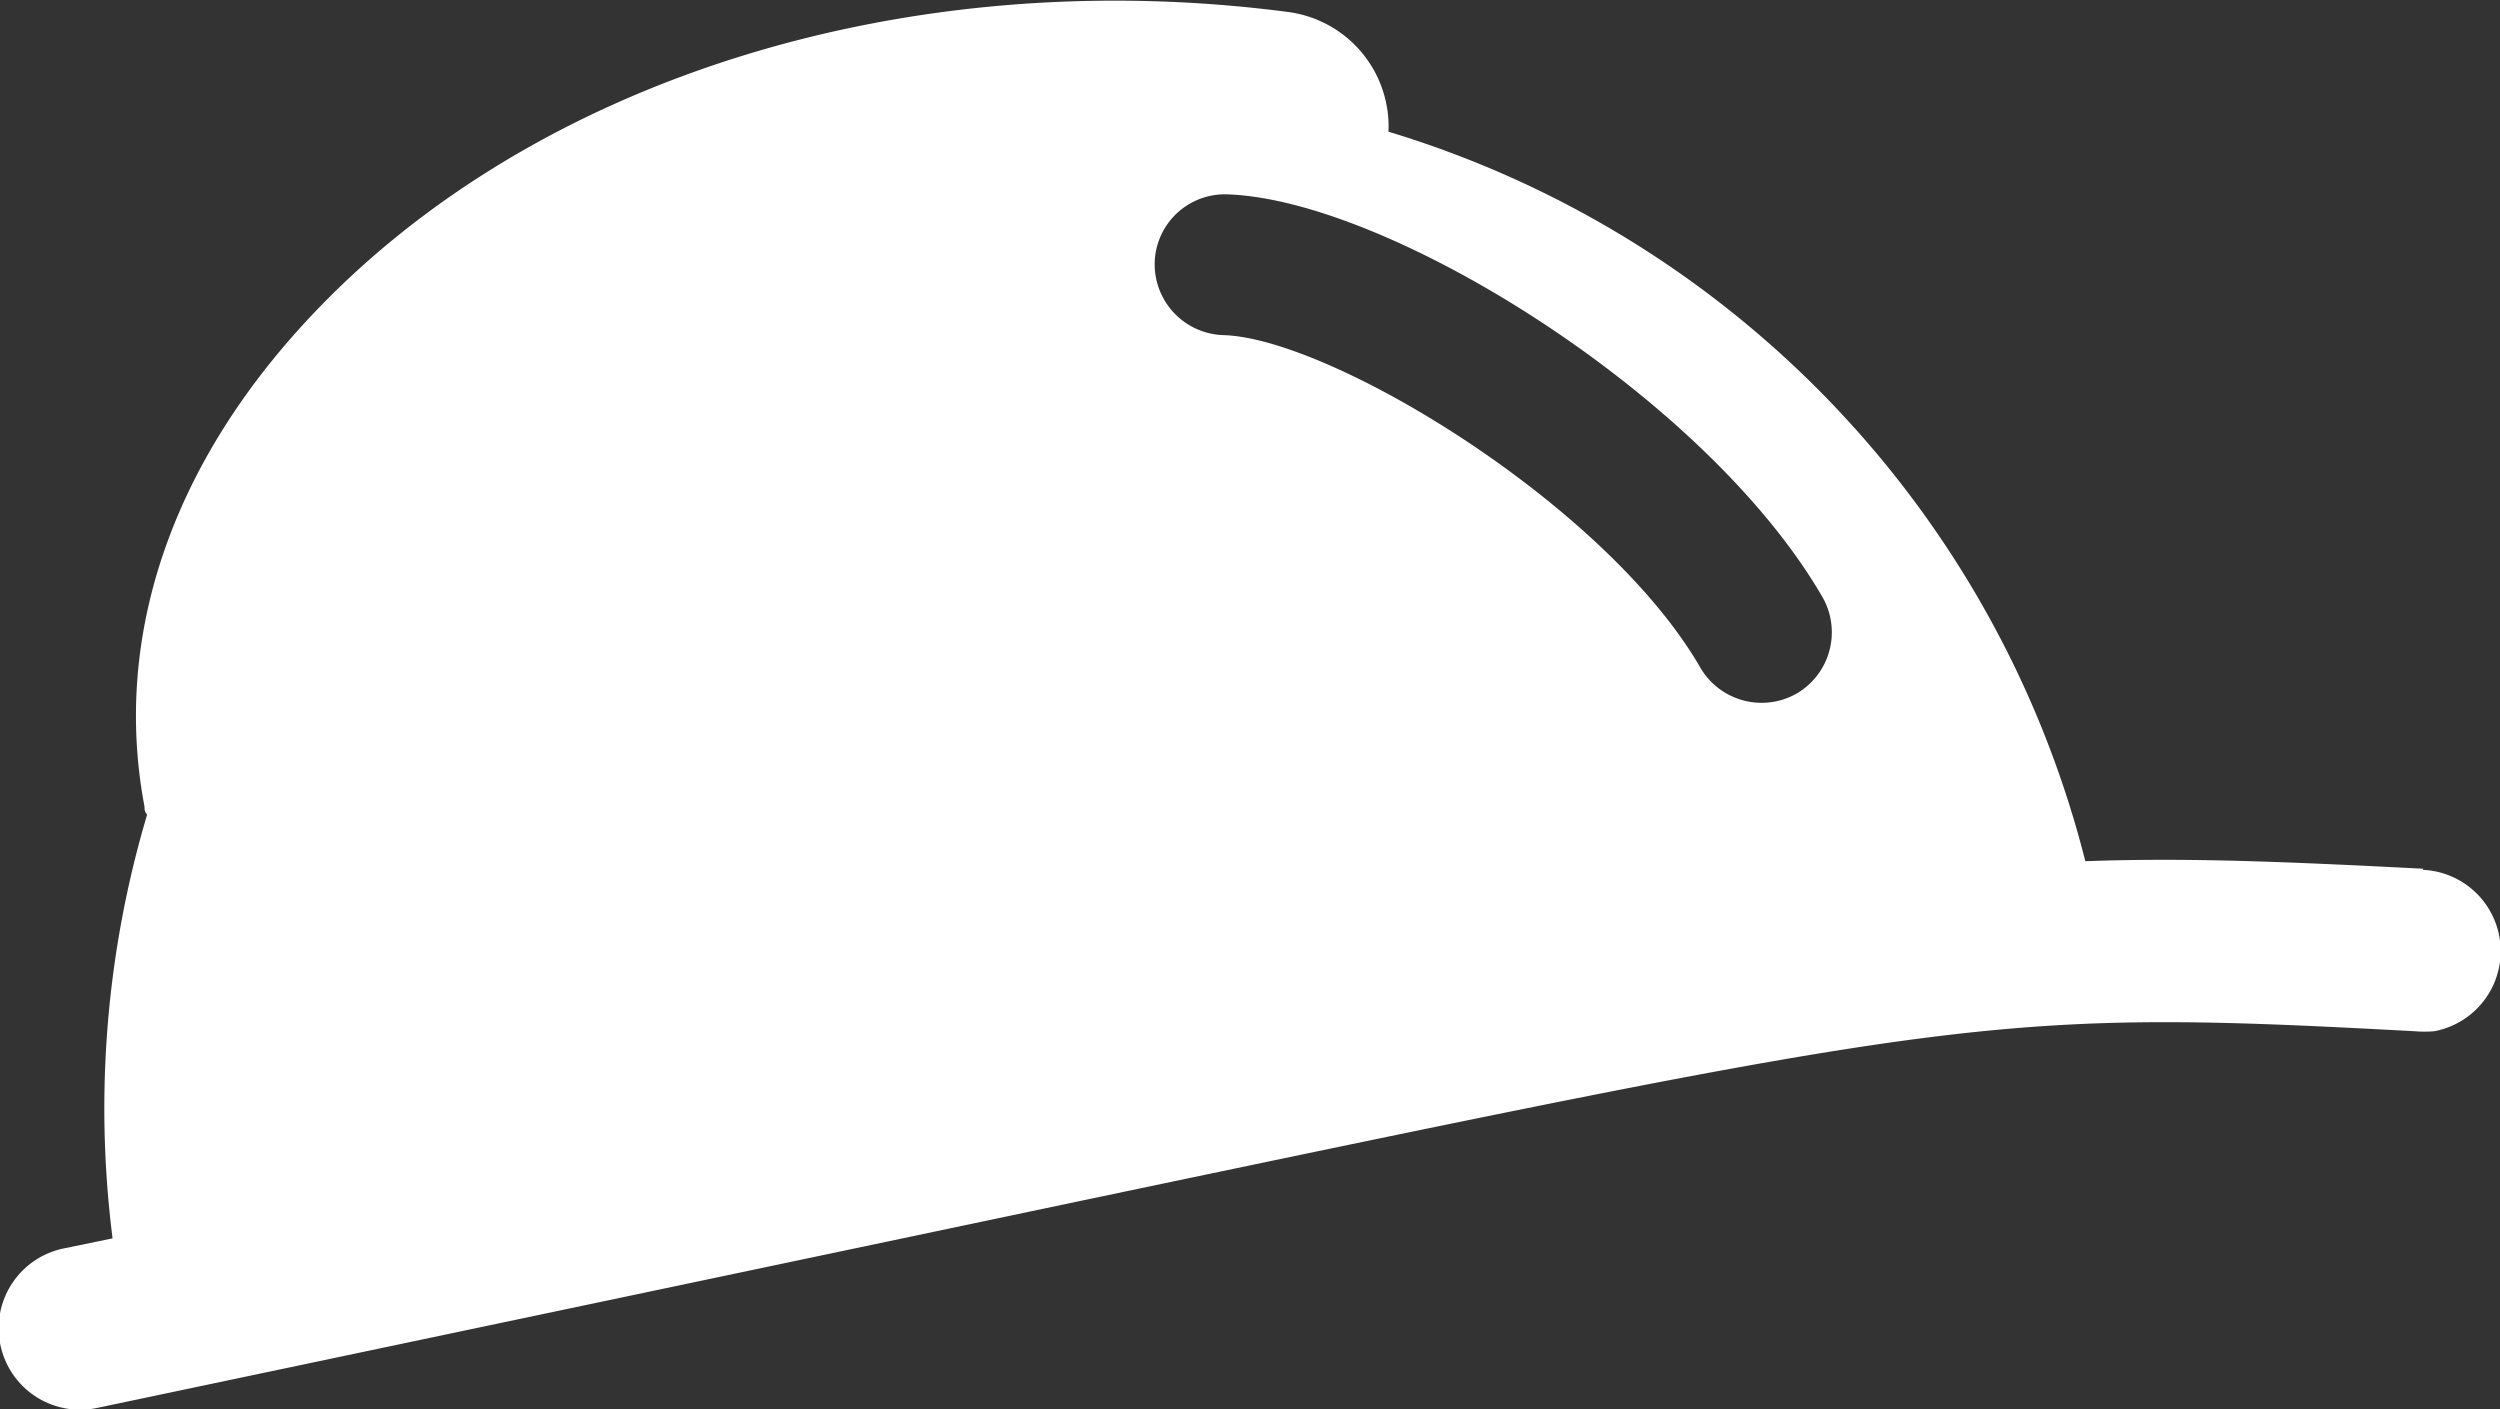 <svg xmlns="http://www.w3.org/2000/svg" viewBox="0 0 66.62 37.55"><rect x="0" y="0" width="66.62" height="37.55" fill="#333333" stroke="none"/><title>leverandor_icon_white</title><g id="Layer_2" data-name="Layer 2"><g id="Layer_1-2" data-name="Layer 1"><path d="M64.57,23.15c-3.68-.19-6.34-.3-9-.2A27.29,27.29,0,0,0,37,3.51,3.08,3.08,0,0,0,34.33.32C24.25-1,14.27,2.06,8.29,8.42,4.55,12.39,3,17,3.85,21.49c0,.07,0,.14.07.22A27.44,27.44,0,0,0,3,33l-1.31.27a2.17,2.17,0,0,0,.89,4.25L28.8,32c23.51-4.93,24.43-5.12,35.54-4.52a3.08,3.08,0,0,0,.53,0,2.17,2.17,0,0,0-.3-4.3ZM47.88,18.48a1.89,1.89,0,0,1-2.57-.69C42.8,13.44,35.44,9,32.59,8.93A1.89,1.89,0,0,1,30.77,7a1.87,1.87,0,0,1,1.95-1.82c4.3.15,12.76,5.39,15.85,10.74A1.89,1.89,0,0,1,47.88,18.48Z" style="fill:#ffffff"/></g></g></svg>